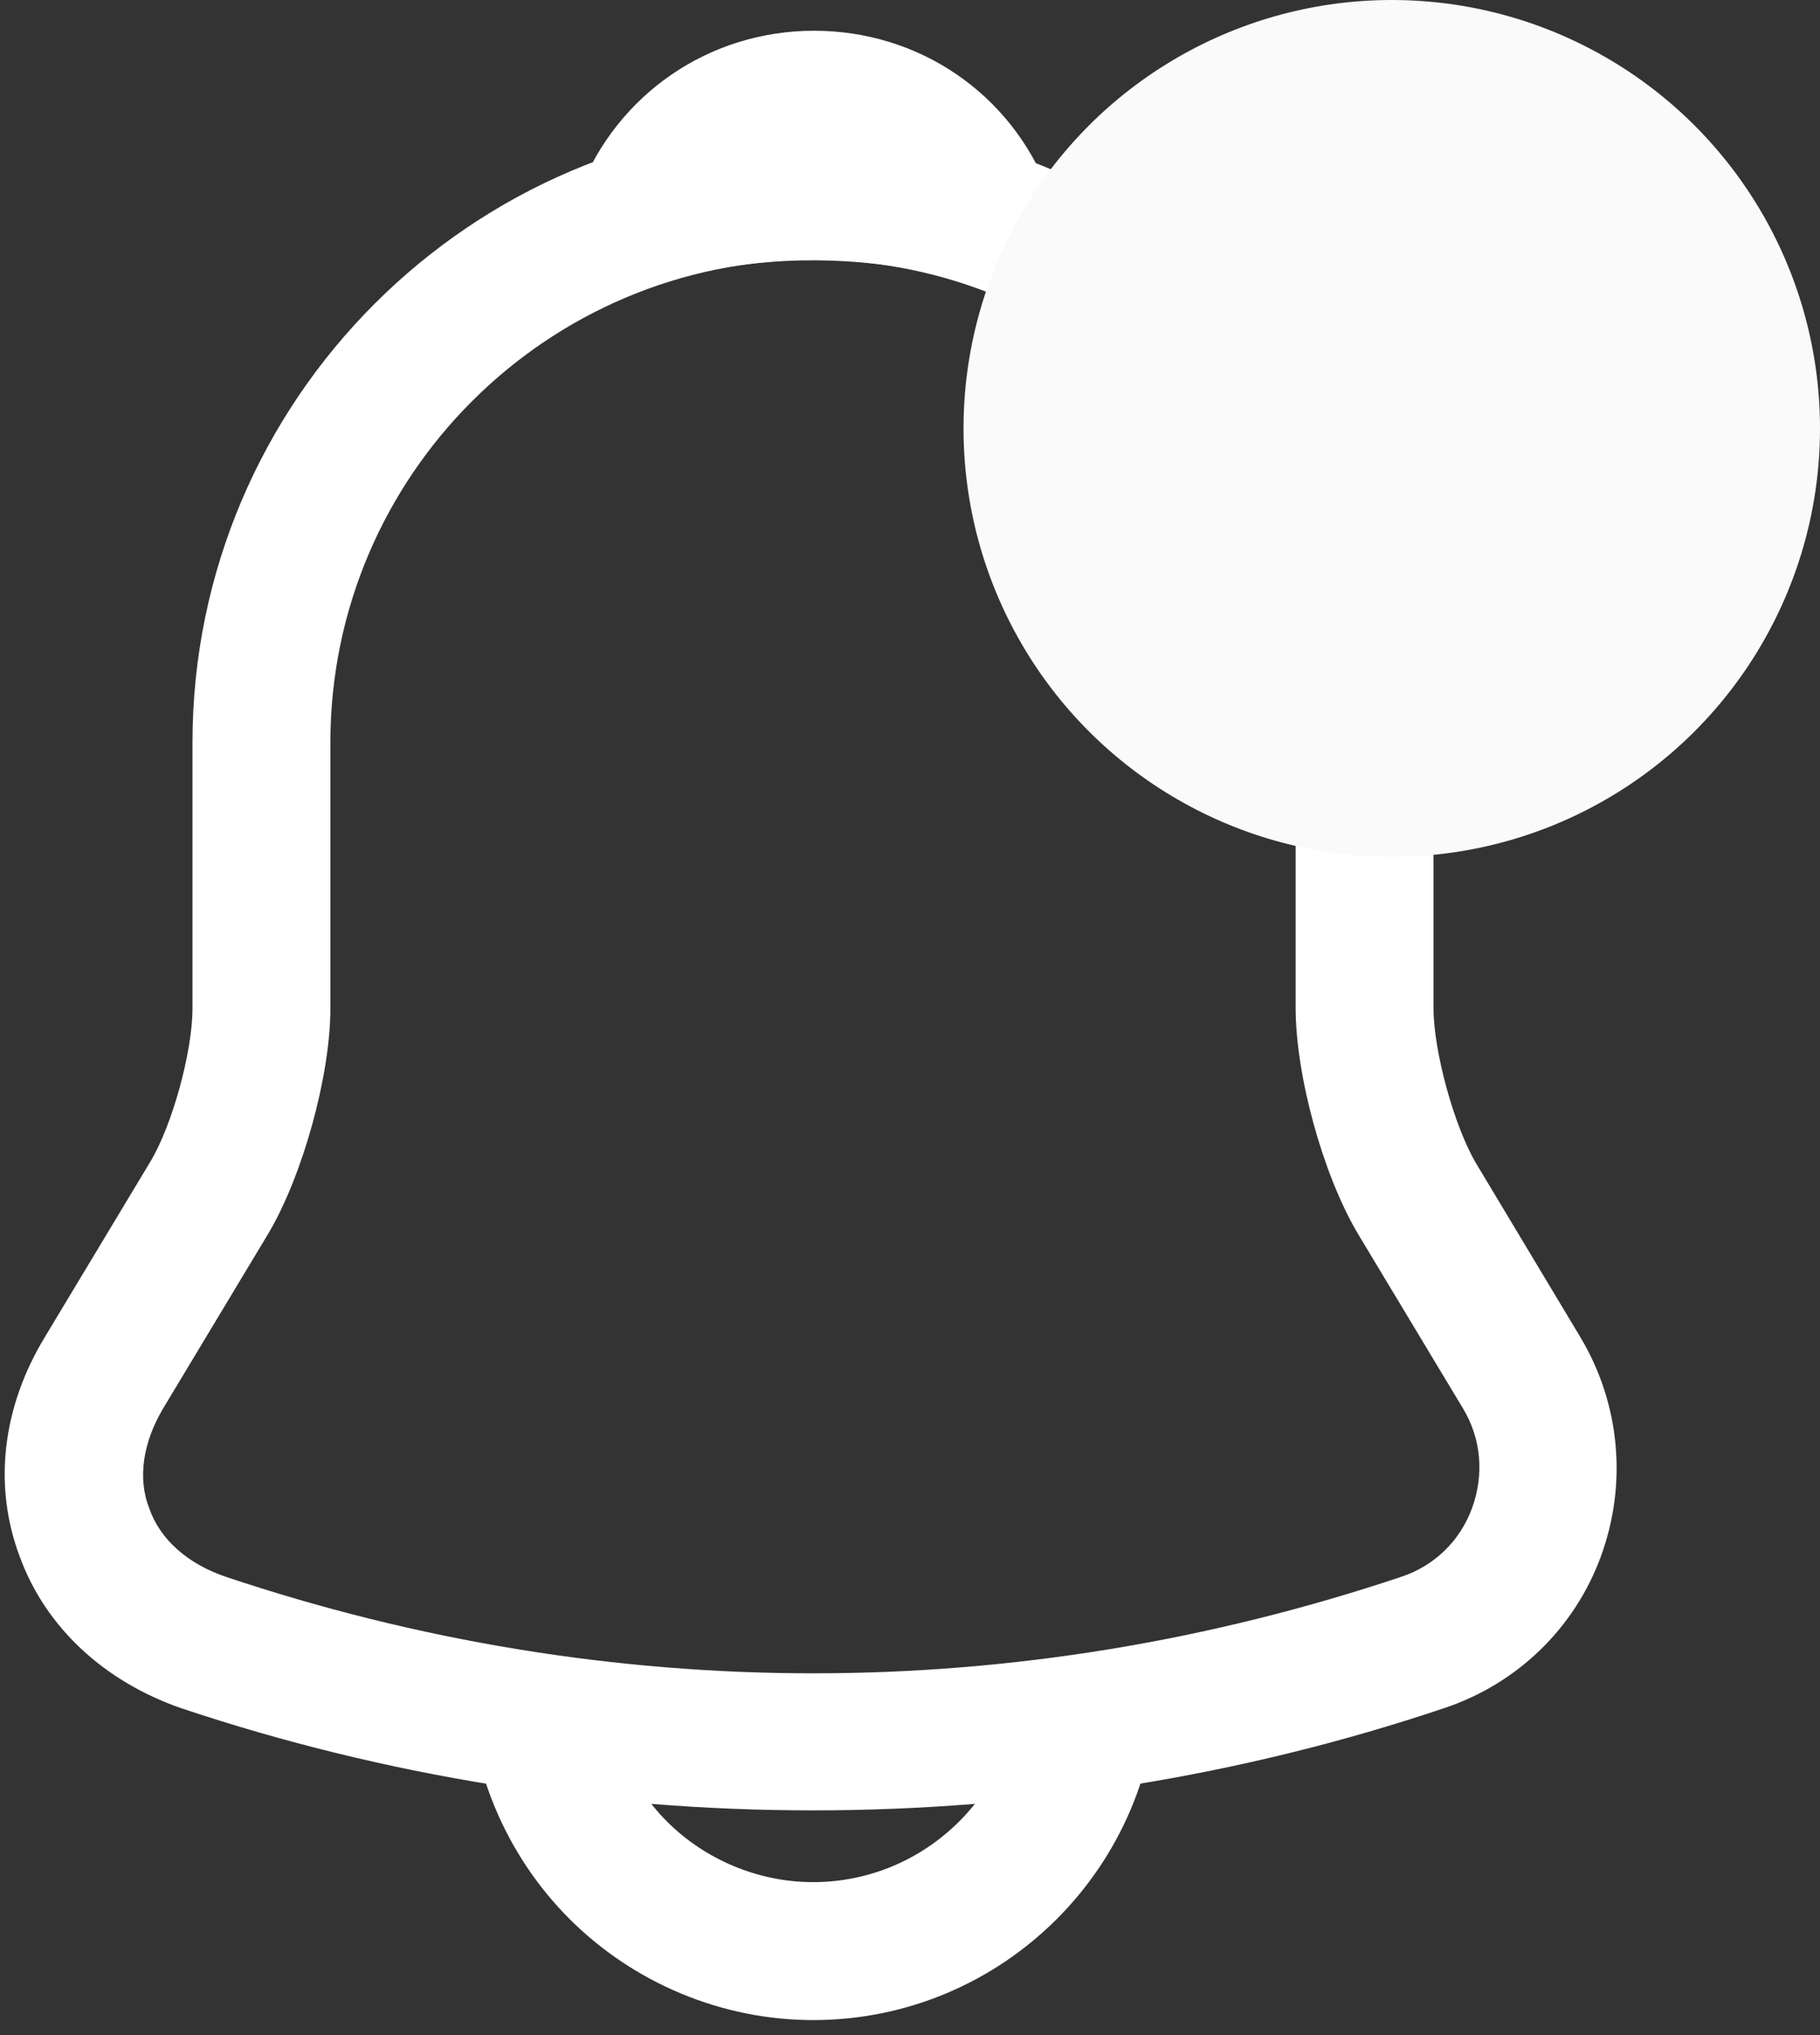 <svg width="17" height="19" viewBox="0 0 17 19" fill="none" xmlns="http://www.w3.org/2000/svg">
<rect x="0" y="0" width="17" height="19" fill="#333333" stroke="none"/>
<path d="M7.594 16.902C5.594 16.902 3.593 16.584 1.695 15.949C0.974 15.7 0.425 15.193 0.184 14.532C-0.065 13.871 0.021 13.141 0.416 12.488L1.403 10.848C1.61 10.505 1.798 9.818 1.798 9.414L1.798 6.933C1.798 3.738 4.4 1.137 7.594 1.137C10.789 1.137 13.39 3.738 13.39 6.933V9.414C13.39 9.809 13.579 10.505 13.785 10.857L14.764 12.488C15.133 13.107 15.202 13.854 14.953 14.532C14.704 15.21 14.163 15.725 13.485 15.949C11.596 16.584 9.595 16.902 7.594 16.902ZM7.594 2.425C5.113 2.425 3.086 4.443 3.086 6.933L3.086 9.414C3.086 10.041 2.829 10.968 2.511 11.509L1.524 13.149C1.335 13.467 1.283 13.802 1.395 14.085C1.498 14.377 1.756 14.601 2.108 14.721C5.697 15.923 9.501 15.923 13.09 14.721C13.399 14.618 13.639 14.386 13.751 14.077C13.863 13.768 13.837 13.433 13.665 13.149L12.678 11.509C12.351 10.951 12.102 10.033 12.102 9.406V6.933C12.102 4.443 10.085 2.425 7.594 2.425Z" fill="white"/>
<path d="M9.192 2.657C9.132 2.657 9.072 2.648 9.012 2.631C8.763 2.562 8.522 2.511 8.29 2.476C7.56 2.382 6.856 2.433 6.195 2.631C5.955 2.708 5.697 2.631 5.534 2.45C5.371 2.27 5.319 2.013 5.414 1.781C5.766 0.879 6.624 0.287 7.603 0.287C8.582 0.287 9.441 0.871 9.793 1.781C9.879 2.013 9.836 2.27 9.673 2.45C9.544 2.588 9.364 2.657 9.192 2.657Z" fill="white"/>
<path d="M7.595 18.86C6.744 18.86 5.92 18.516 5.319 17.915C4.718 17.314 4.375 16.49 4.375 15.64H5.663C5.663 16.146 5.869 16.644 6.229 17.005C6.59 17.366 7.088 17.572 7.595 17.572C8.659 17.572 9.527 16.704 9.527 15.64H10.815C10.815 17.417 9.372 18.86 7.595 18.86Z" fill="white"/>
<circle cx="13" cy="4" r="4" fill="#FAFAFA"/>
</svg>
